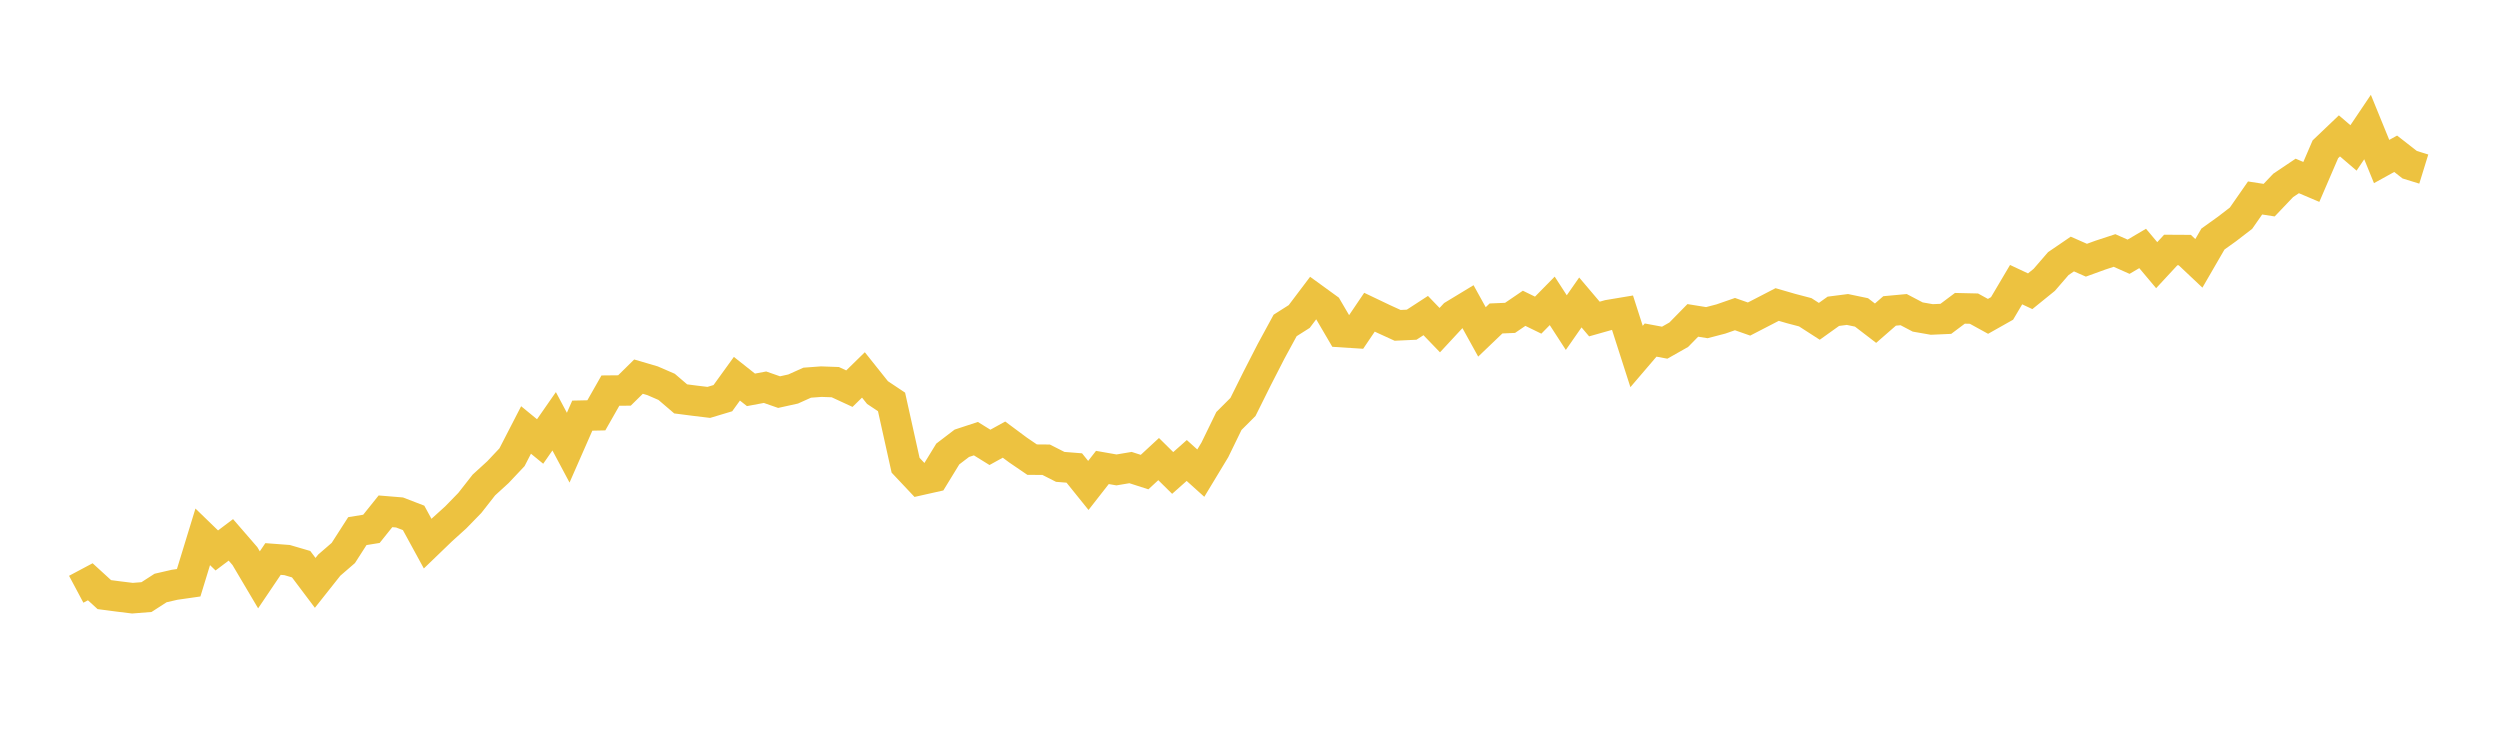 <svg width="164" height="48" xmlns="http://www.w3.org/2000/svg" xmlns:xlink="http://www.w3.org/1999/xlink"><path fill="none" stroke="rgb(237,194,64)" stroke-width="2" d="M5,38.655L5.922,38.164L6.844,39.007L7.766,39.128L8.689,39.241L9.611,39.168L10.533,38.573L11.455,38.361L12.377,38.229L13.299,35.216L14.222,36.11L15.144,35.415L16.066,36.479L16.988,38.037L17.91,36.671L18.832,36.74L19.754,37.01L20.677,38.236L21.599,37.073L22.521,36.276L23.443,34.841L24.365,34.692L25.287,33.542L26.21,33.618L27.132,33.973L28.054,35.662L28.976,34.774L29.898,33.94L30.82,32.993L31.743,31.815L32.665,30.973L33.587,29.995L34.509,28.206L35.431,28.962L36.353,27.636L37.275,29.367L38.198,27.266L39.12,27.246L40.042,25.624L40.964,25.615L41.886,24.707L42.808,24.978L43.731,25.378L44.653,26.167L45.575,26.286L46.497,26.397L47.419,26.12L48.341,24.845L49.263,25.574L50.186,25.401L51.108,25.723L52.03,25.519L52.952,25.104L53.874,25.036L54.796,25.069L55.719,25.496L56.641,24.595L57.563,25.751L58.485,26.366L59.407,30.52L60.329,31.498L61.251,31.291L62.174,29.783L63.096,29.079L64.018,28.776L64.94,29.347L65.862,28.838L66.784,29.523L67.707,30.152L68.629,30.159L69.551,30.627L70.473,30.7L71.395,31.845L72.317,30.665L73.24,30.827L74.162,30.672L75.084,30.969L76.006,30.116L76.928,31.026L77.85,30.208L78.772,31.038L79.695,29.511L80.617,27.617L81.539,26.696L82.461,24.843L83.383,23.045L84.305,21.349L85.228,20.764L86.15,19.543L87.072,20.212L87.994,21.786L88.916,21.845L89.838,20.481L90.76,20.921L91.683,21.343L92.605,21.3L93.527,20.701L94.449,21.657L95.371,20.663L96.293,20.104L97.216,21.773L98.138,20.891L99.06,20.852L99.982,20.224L100.904,20.674L101.826,19.737L102.749,21.163L103.671,19.841L104.593,20.928L105.515,20.667L106.437,20.513L107.359,23.386L108.281,22.308L109.204,22.48L110.126,21.958L111.048,21.018L111.97,21.166L112.892,20.925L113.814,20.605L114.737,20.929L115.659,20.453L116.581,19.976L117.503,20.243L118.425,20.485L119.347,21.079L120.269,20.42L121.192,20.302L122.114,20.494L123.036,21.201L123.958,20.397L124.88,20.312L125.802,20.796L126.725,20.957L127.647,20.916L128.569,20.225L129.491,20.246L130.413,20.753L131.335,20.233L132.257,18.673L133.18,19.106L134.102,18.359L135.024,17.293L135.946,16.664L136.868,17.07L137.79,16.735L138.713,16.432L139.635,16.842L140.557,16.298L141.479,17.395L142.401,16.4L143.323,16.405L144.246,17.275L145.168,15.682L146.09,15.022L147.012,14.312L147.934,12.987L148.856,13.13L149.778,12.162L150.701,11.542L151.623,11.934L152.545,9.793L153.467,8.914L154.389,9.704L155.311,8.334L156.234,10.596L157.156,10.087L158.078,10.806L159,11.091"></path></svg>